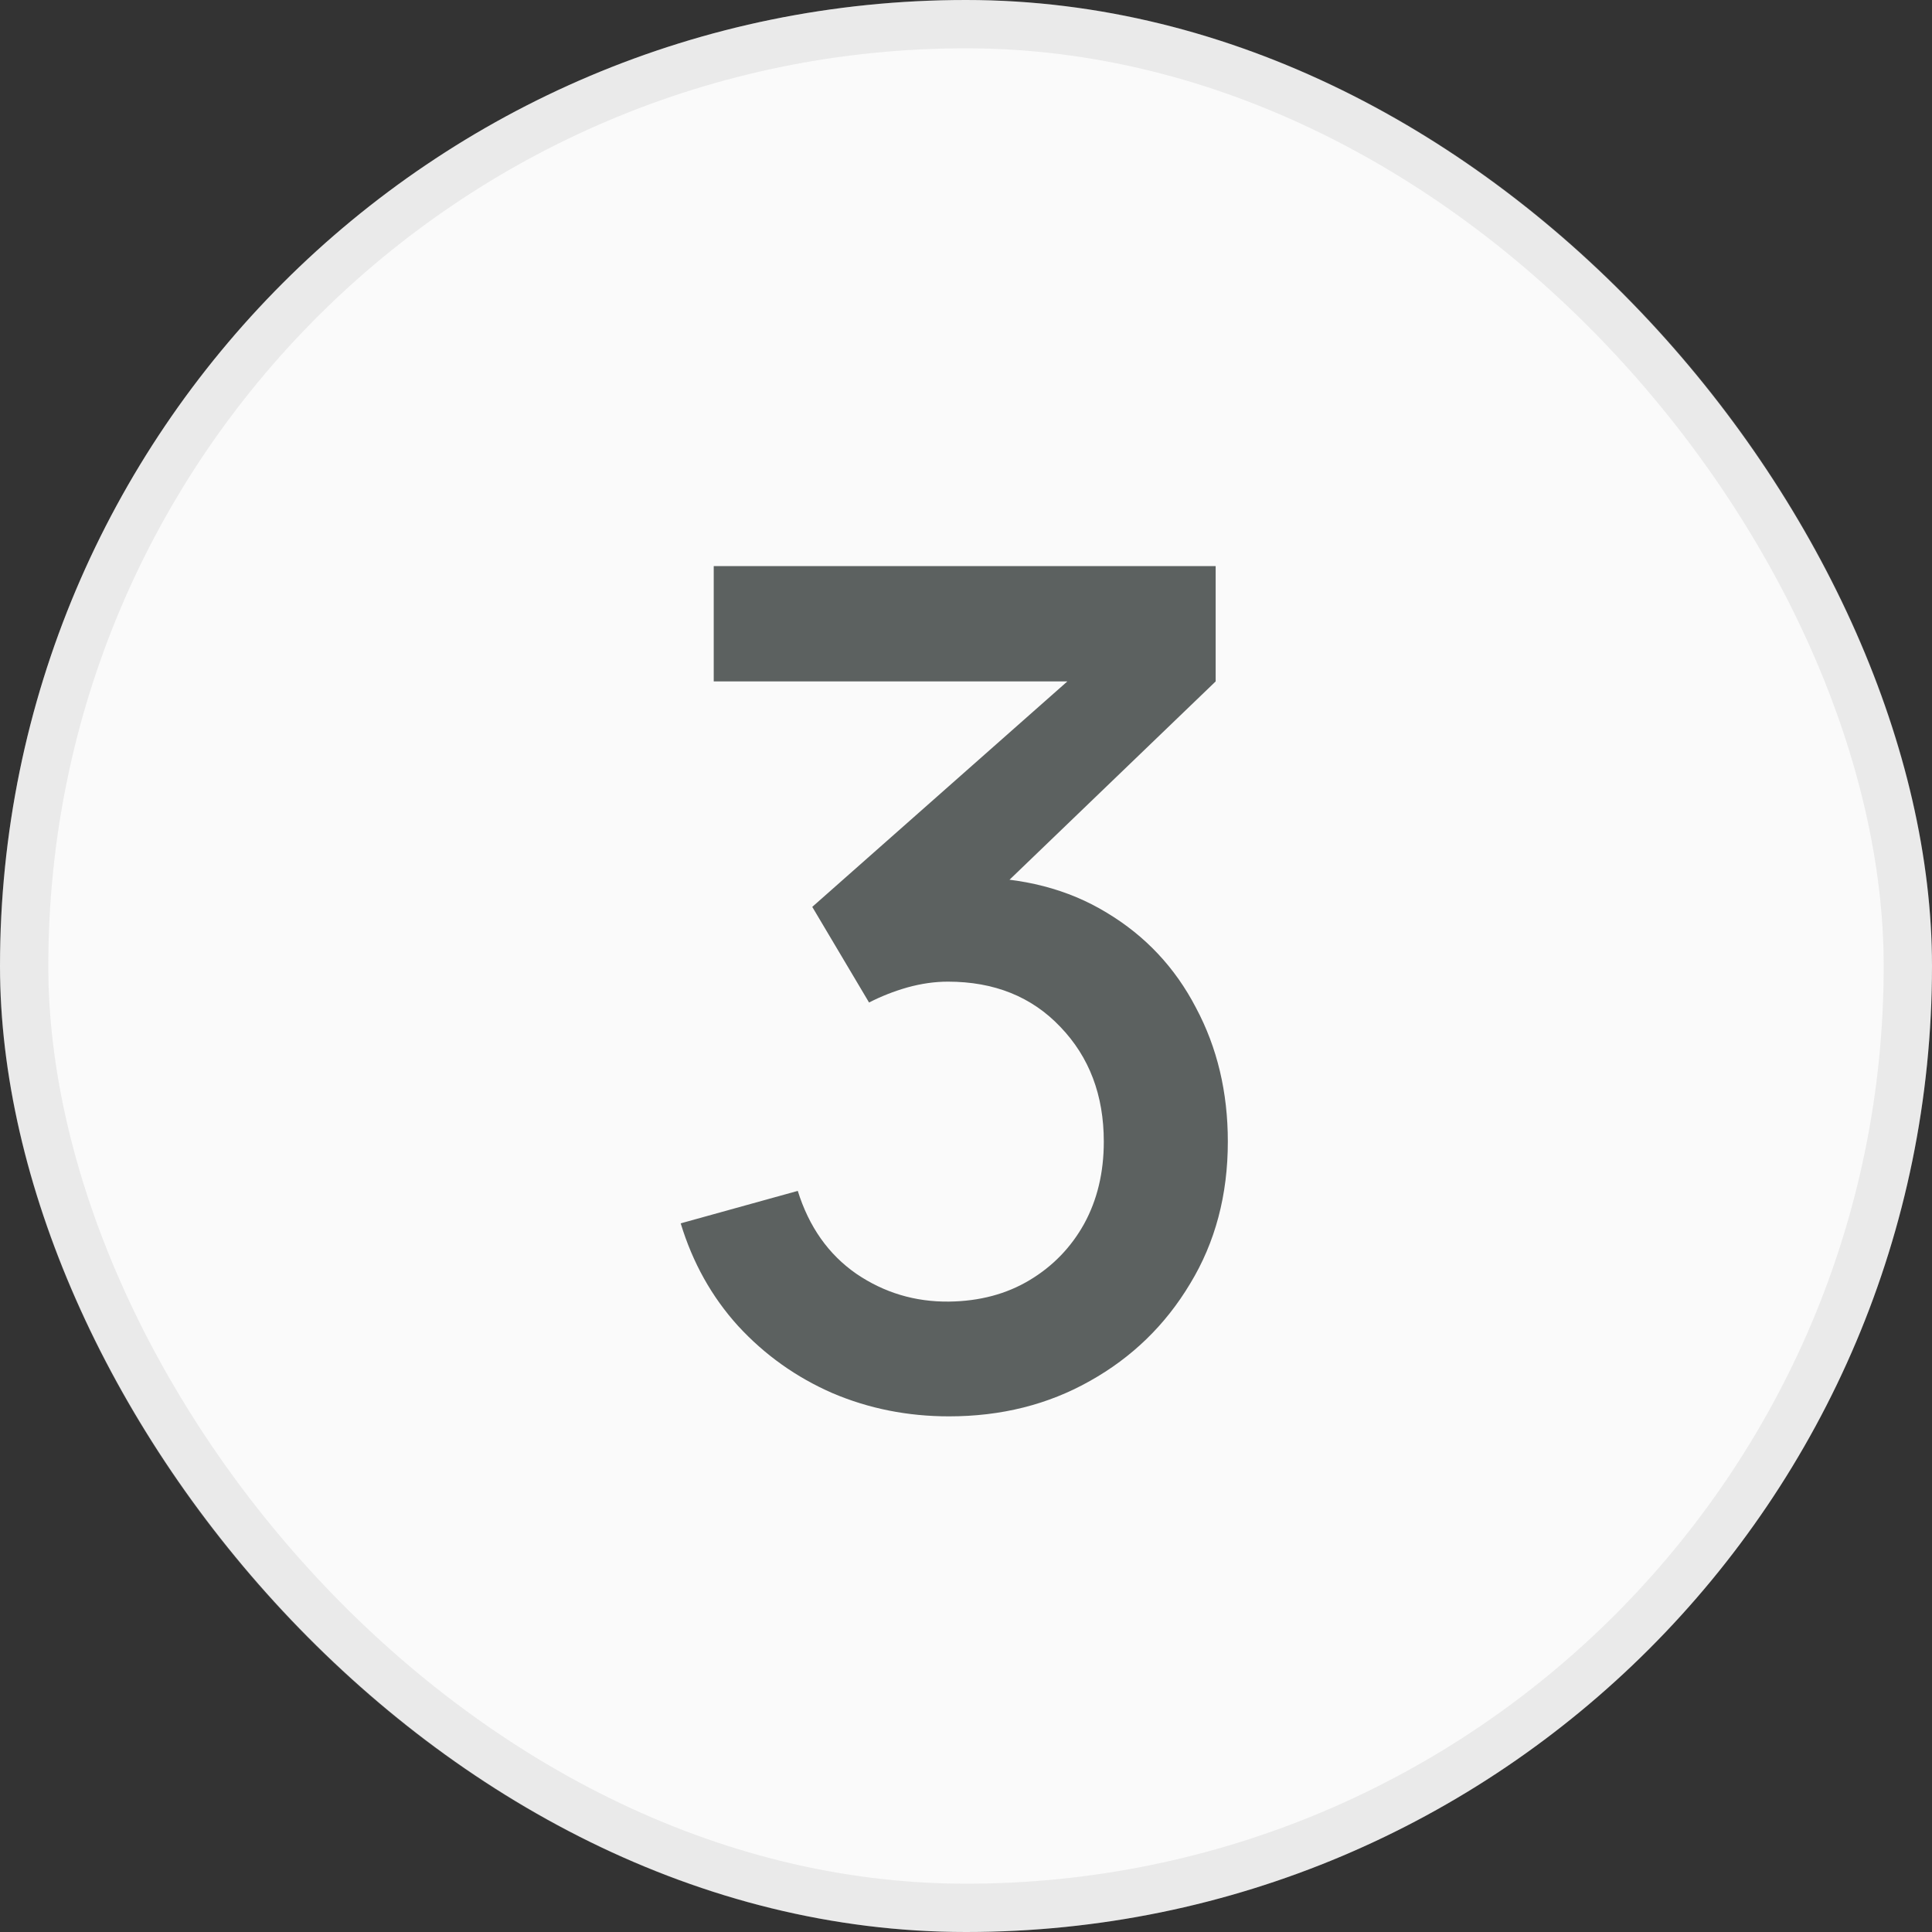 <?xml version="1.0" encoding="UTF-8"?>
<svg xmlns="http://www.w3.org/2000/svg" width="40" height="40" viewBox="0 0 40 40" fill="none">
  <rect x="0" y="0" width="40" height="40" fill="#333333" stroke="none"/>
  <rect width="40" height="40" rx="20" fill="#FAFAFA"></rect>
  <rect x="0.5" y="0.5" width="39" height="39" rx="19.5" stroke="#8F9292" stroke-opacity="0.15"></rect>
  <path d="M19.649 29.324C18.793 29.324 17.989 29.164 17.237 28.844C16.485 28.516 15.833 28.052 15.281 27.452C14.737 26.852 14.341 26.144 14.093 25.328L16.517 24.656C16.749 25.4 17.153 25.972 17.729 26.372C18.305 26.764 18.945 26.956 19.649 26.948C20.281 26.94 20.837 26.792 21.317 26.504C21.797 26.216 22.173 25.828 22.445 25.34C22.717 24.844 22.853 24.276 22.853 23.636C22.853 22.676 22.553 21.884 21.953 21.26C21.361 20.636 20.585 20.324 19.625 20.324C19.353 20.324 19.073 20.364 18.785 20.444C18.505 20.524 18.241 20.628 17.993 20.756L16.817 18.776L22.913 13.388L23.177 14.108H14.777V11.72H25.169V14.108L20.105 18.98L20.081 18.164C21.169 18.164 22.113 18.408 22.913 18.896C23.713 19.376 24.329 20.032 24.761 20.864C25.201 21.688 25.421 22.612 25.421 23.636C25.421 24.74 25.161 25.72 24.641 26.576C24.129 27.432 23.437 28.104 22.565 28.592C21.701 29.08 20.729 29.324 19.649 29.324Z" fill="#5C6160"></path>
</svg>
